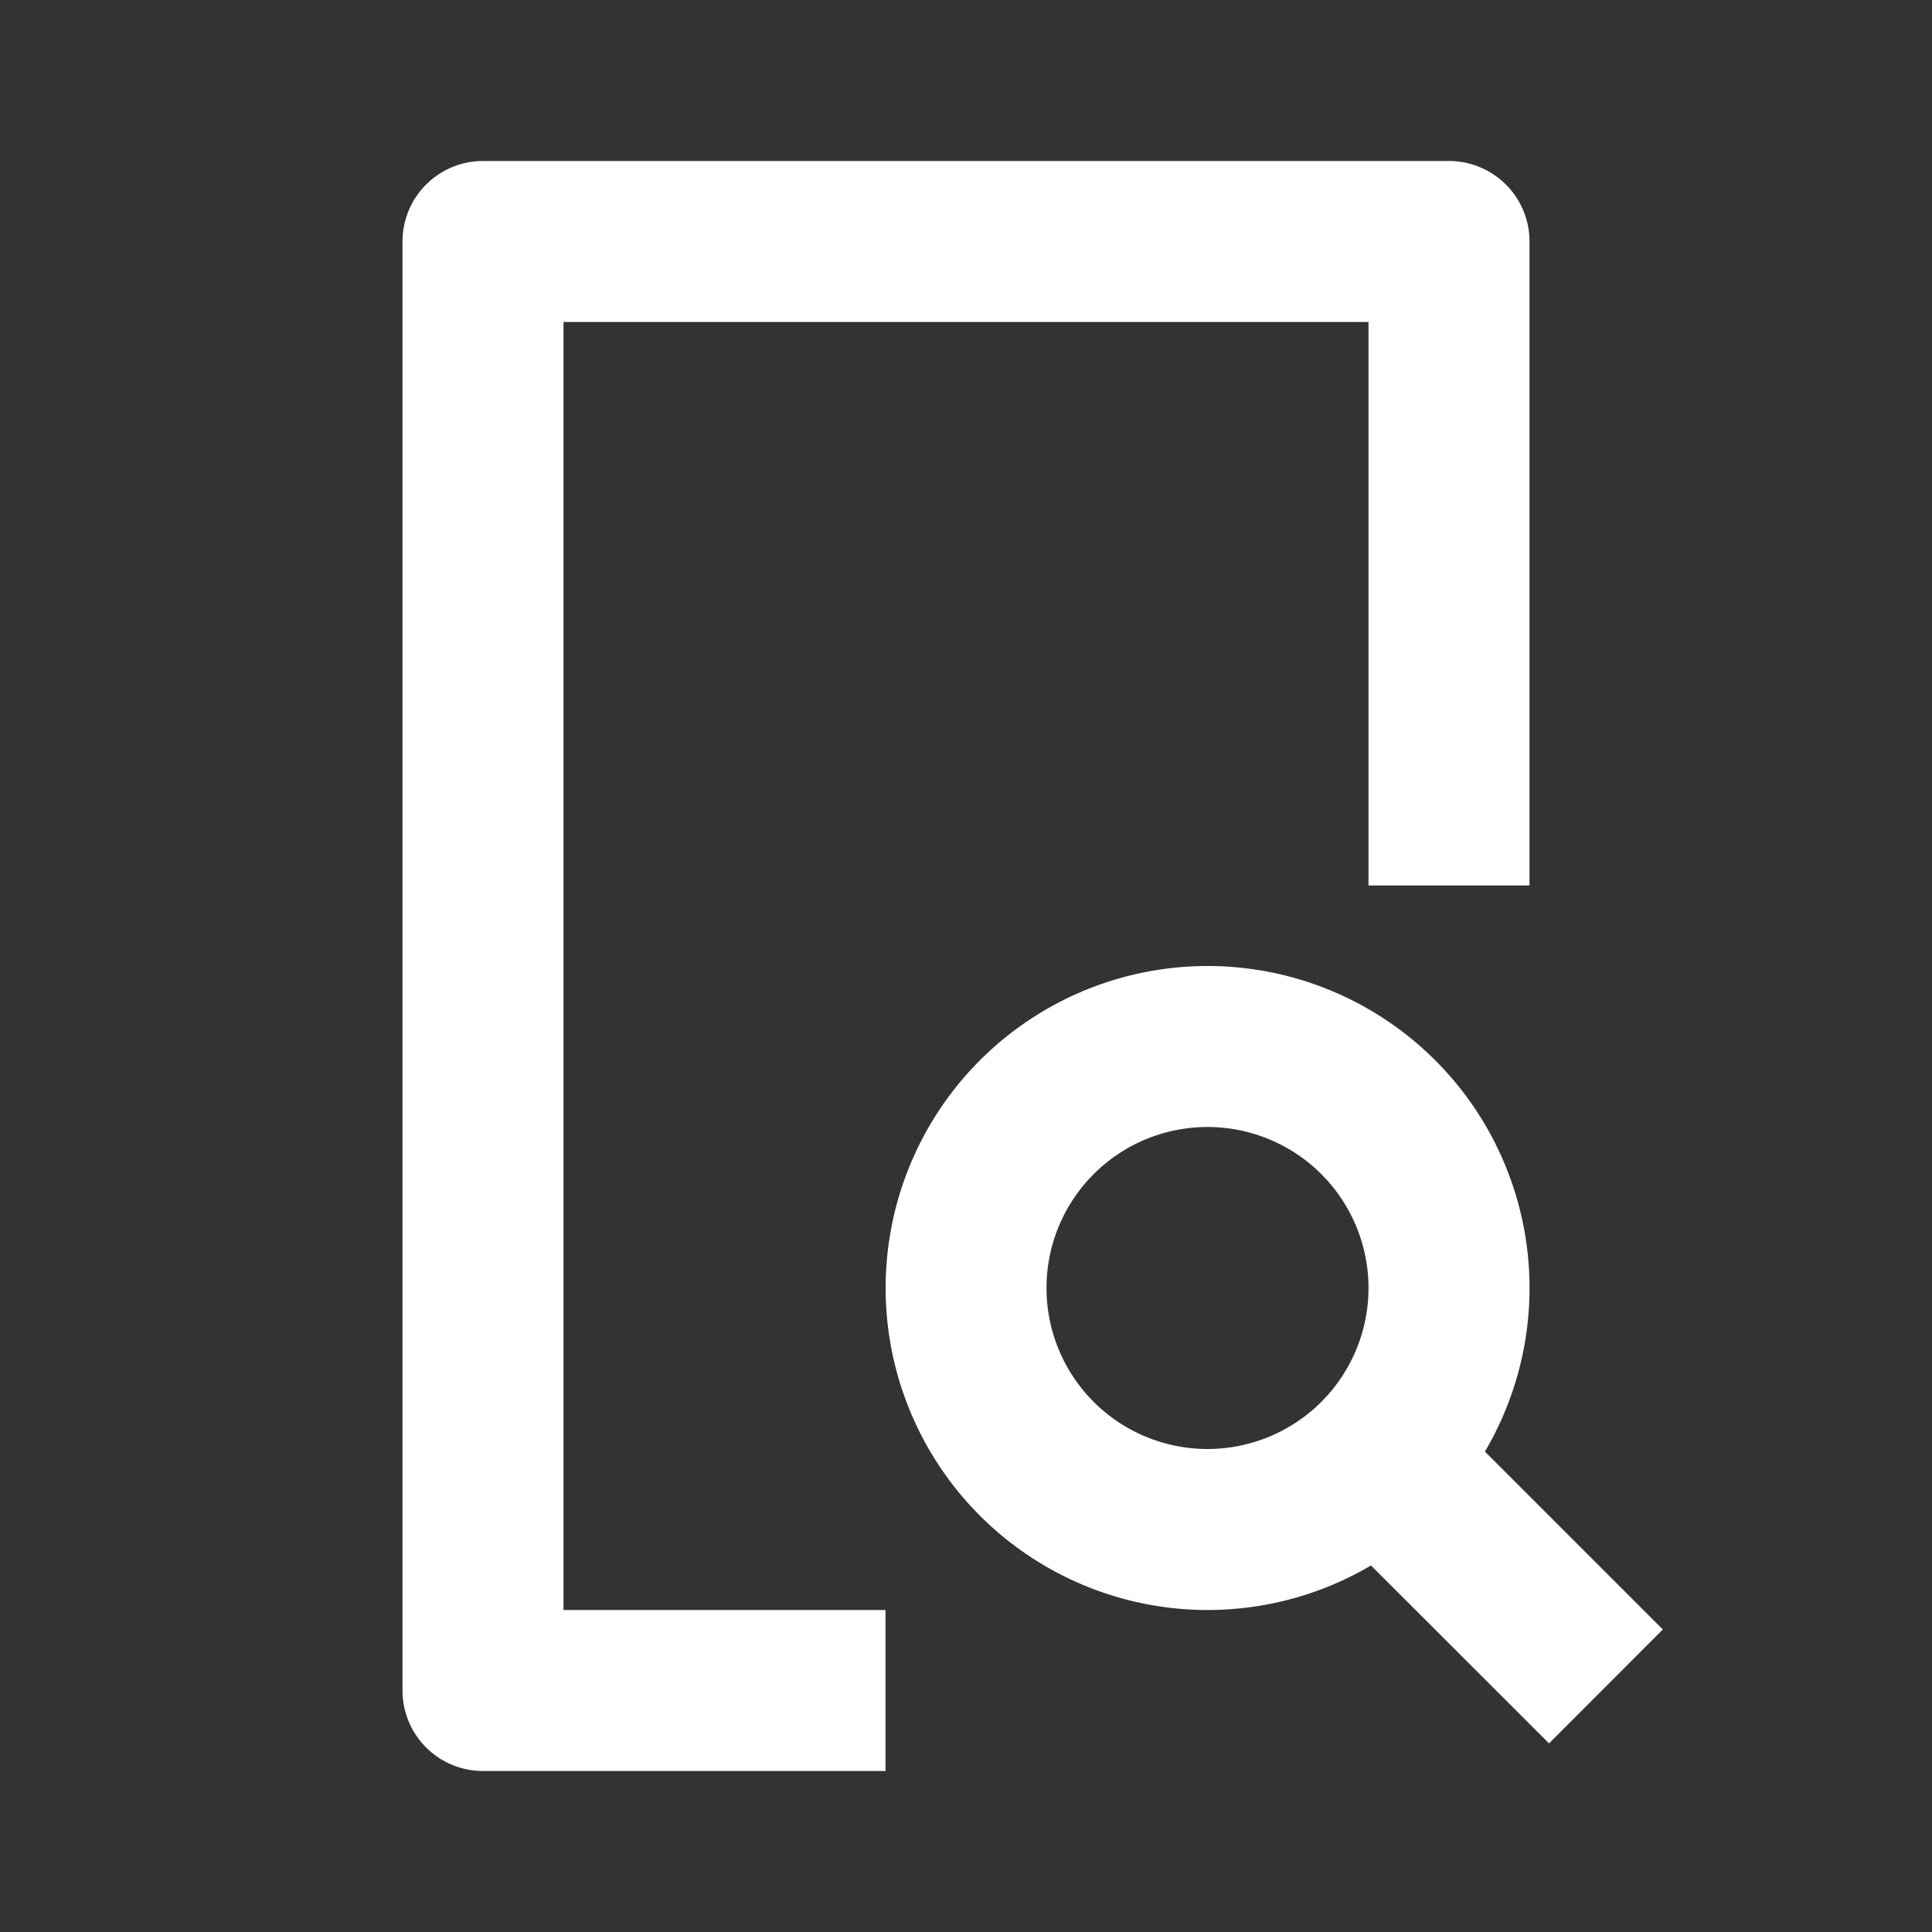 <svg xmlns="http://www.w3.org/2000/svg" width="24" height="24" viewBox="0 0 24 24"><rect x="0" y="0" width="24" height="24" fill="#333333" stroke="none"/><path d="M0,0H24V24H0Z" fill="none"/><path d="M18,2a1,1,0,0,1,1,1v8H17V4H7V20h4v2H6a1,1,0,0,1-1-1V3A1,1,0,0,1,6,2ZM15,12a4,4,0,0,1,3.446,6.032l2.21,2.21-1.413,1.415-2.212-2.21A4,4,0,1,1,15,12Zm0,2a2,2,0,1,0,2,2A2,2,0,0,0,15,14Z" fill="#fff"/></svg>